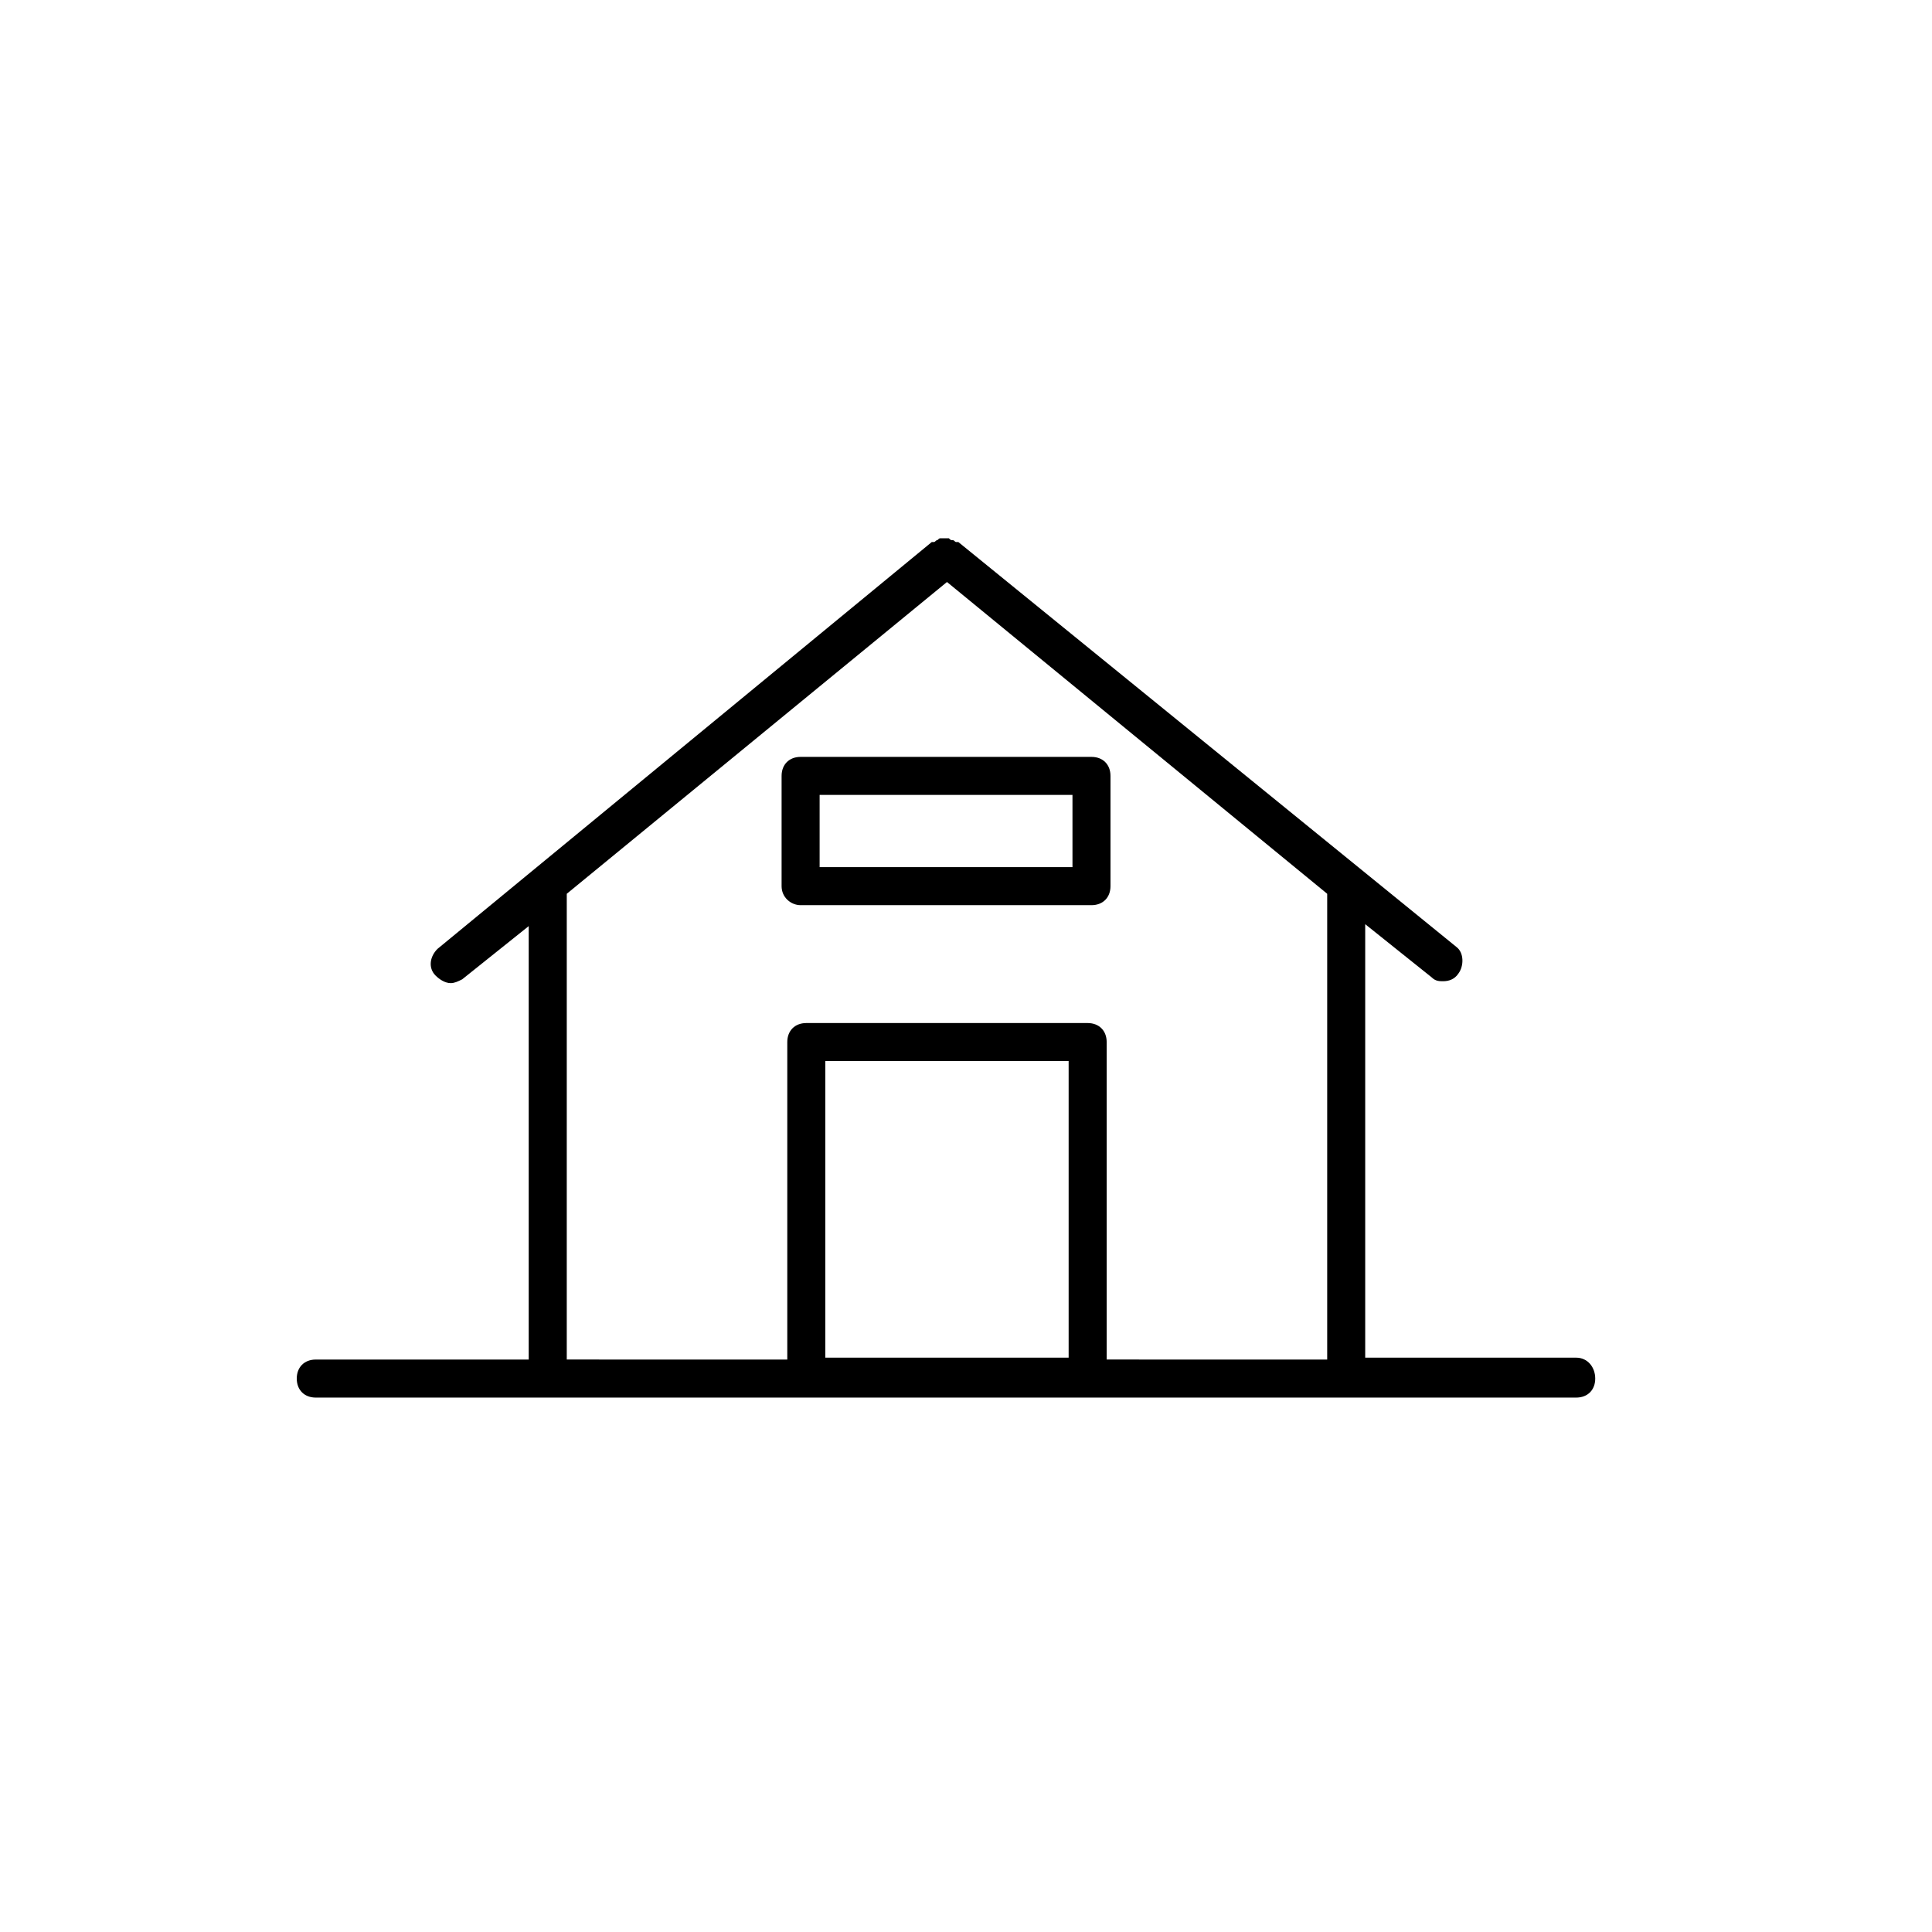 <?xml version="1.0" encoding="UTF-8"?>
<!-- Uploaded to: SVG Repo, www.svgrepo.com, Generator: SVG Repo Mixer Tools -->
<svg fill="#000000" width="800px" height="800px" version="1.1" viewBox="144 144 512 512" xmlns="http://www.w3.org/2000/svg">
 <g>
  <path d="m561.72 503.79h-55.926v-114.87l17.633 14.105c1.008 1.008 2.016 1.008 3.023 1.008 1.512 0 3.023-0.504 4.031-2.016 1.512-2.016 1.512-5.543-0.504-7.055l-132-107.31h-0.504c-0.504 0-0.504-0.504-1.008-0.504s-0.504 0-1.008-0.504h-1.008-1.008c-0.504 0-0.504 0-1.008 0.504-0.504 0-0.504 0.504-1.008 0.504h-0.504l-130.99 107.82c-2.016 2.016-2.519 5.039-0.504 7.055 1.008 1.008 2.519 2.016 4.031 2.016 1.008 0 2.016-0.504 3.023-1.008l17.633-14.105v114.87l-56.43-0.004c-3.023 0-5.039 2.016-5.039 5.039 0 3.023 2.016 5.039 5.039 5.039h334.03c3.023 0 5.039-2.016 5.039-5.039-0.004-3.023-2.016-5.539-5.039-5.539zm-267.52-122.93 100.76-82.625 100.76 82.625v0.504 122.93l-58.441-0.004v-84.133c0-3.023-2.016-5.039-5.039-5.039h-74.562c-3.023 0-5.039 2.016-5.039 5.039v84.137l-58.441-0.004zm133 122.93h-64.488v-78.598h64.488z"/>
  <path d="m356.17 383.88h77.082c3.023 0 5.039-2.016 5.039-5.039v-29.219c0-3.023-2.016-5.039-5.039-5.039h-77.082c-3.023 0-5.039 2.016-5.039 5.039v29.223c0 3.023 2.519 5.035 5.039 5.035zm5.039-29.219h67.008v19.145h-67.008z"/>
 </g>
</svg>